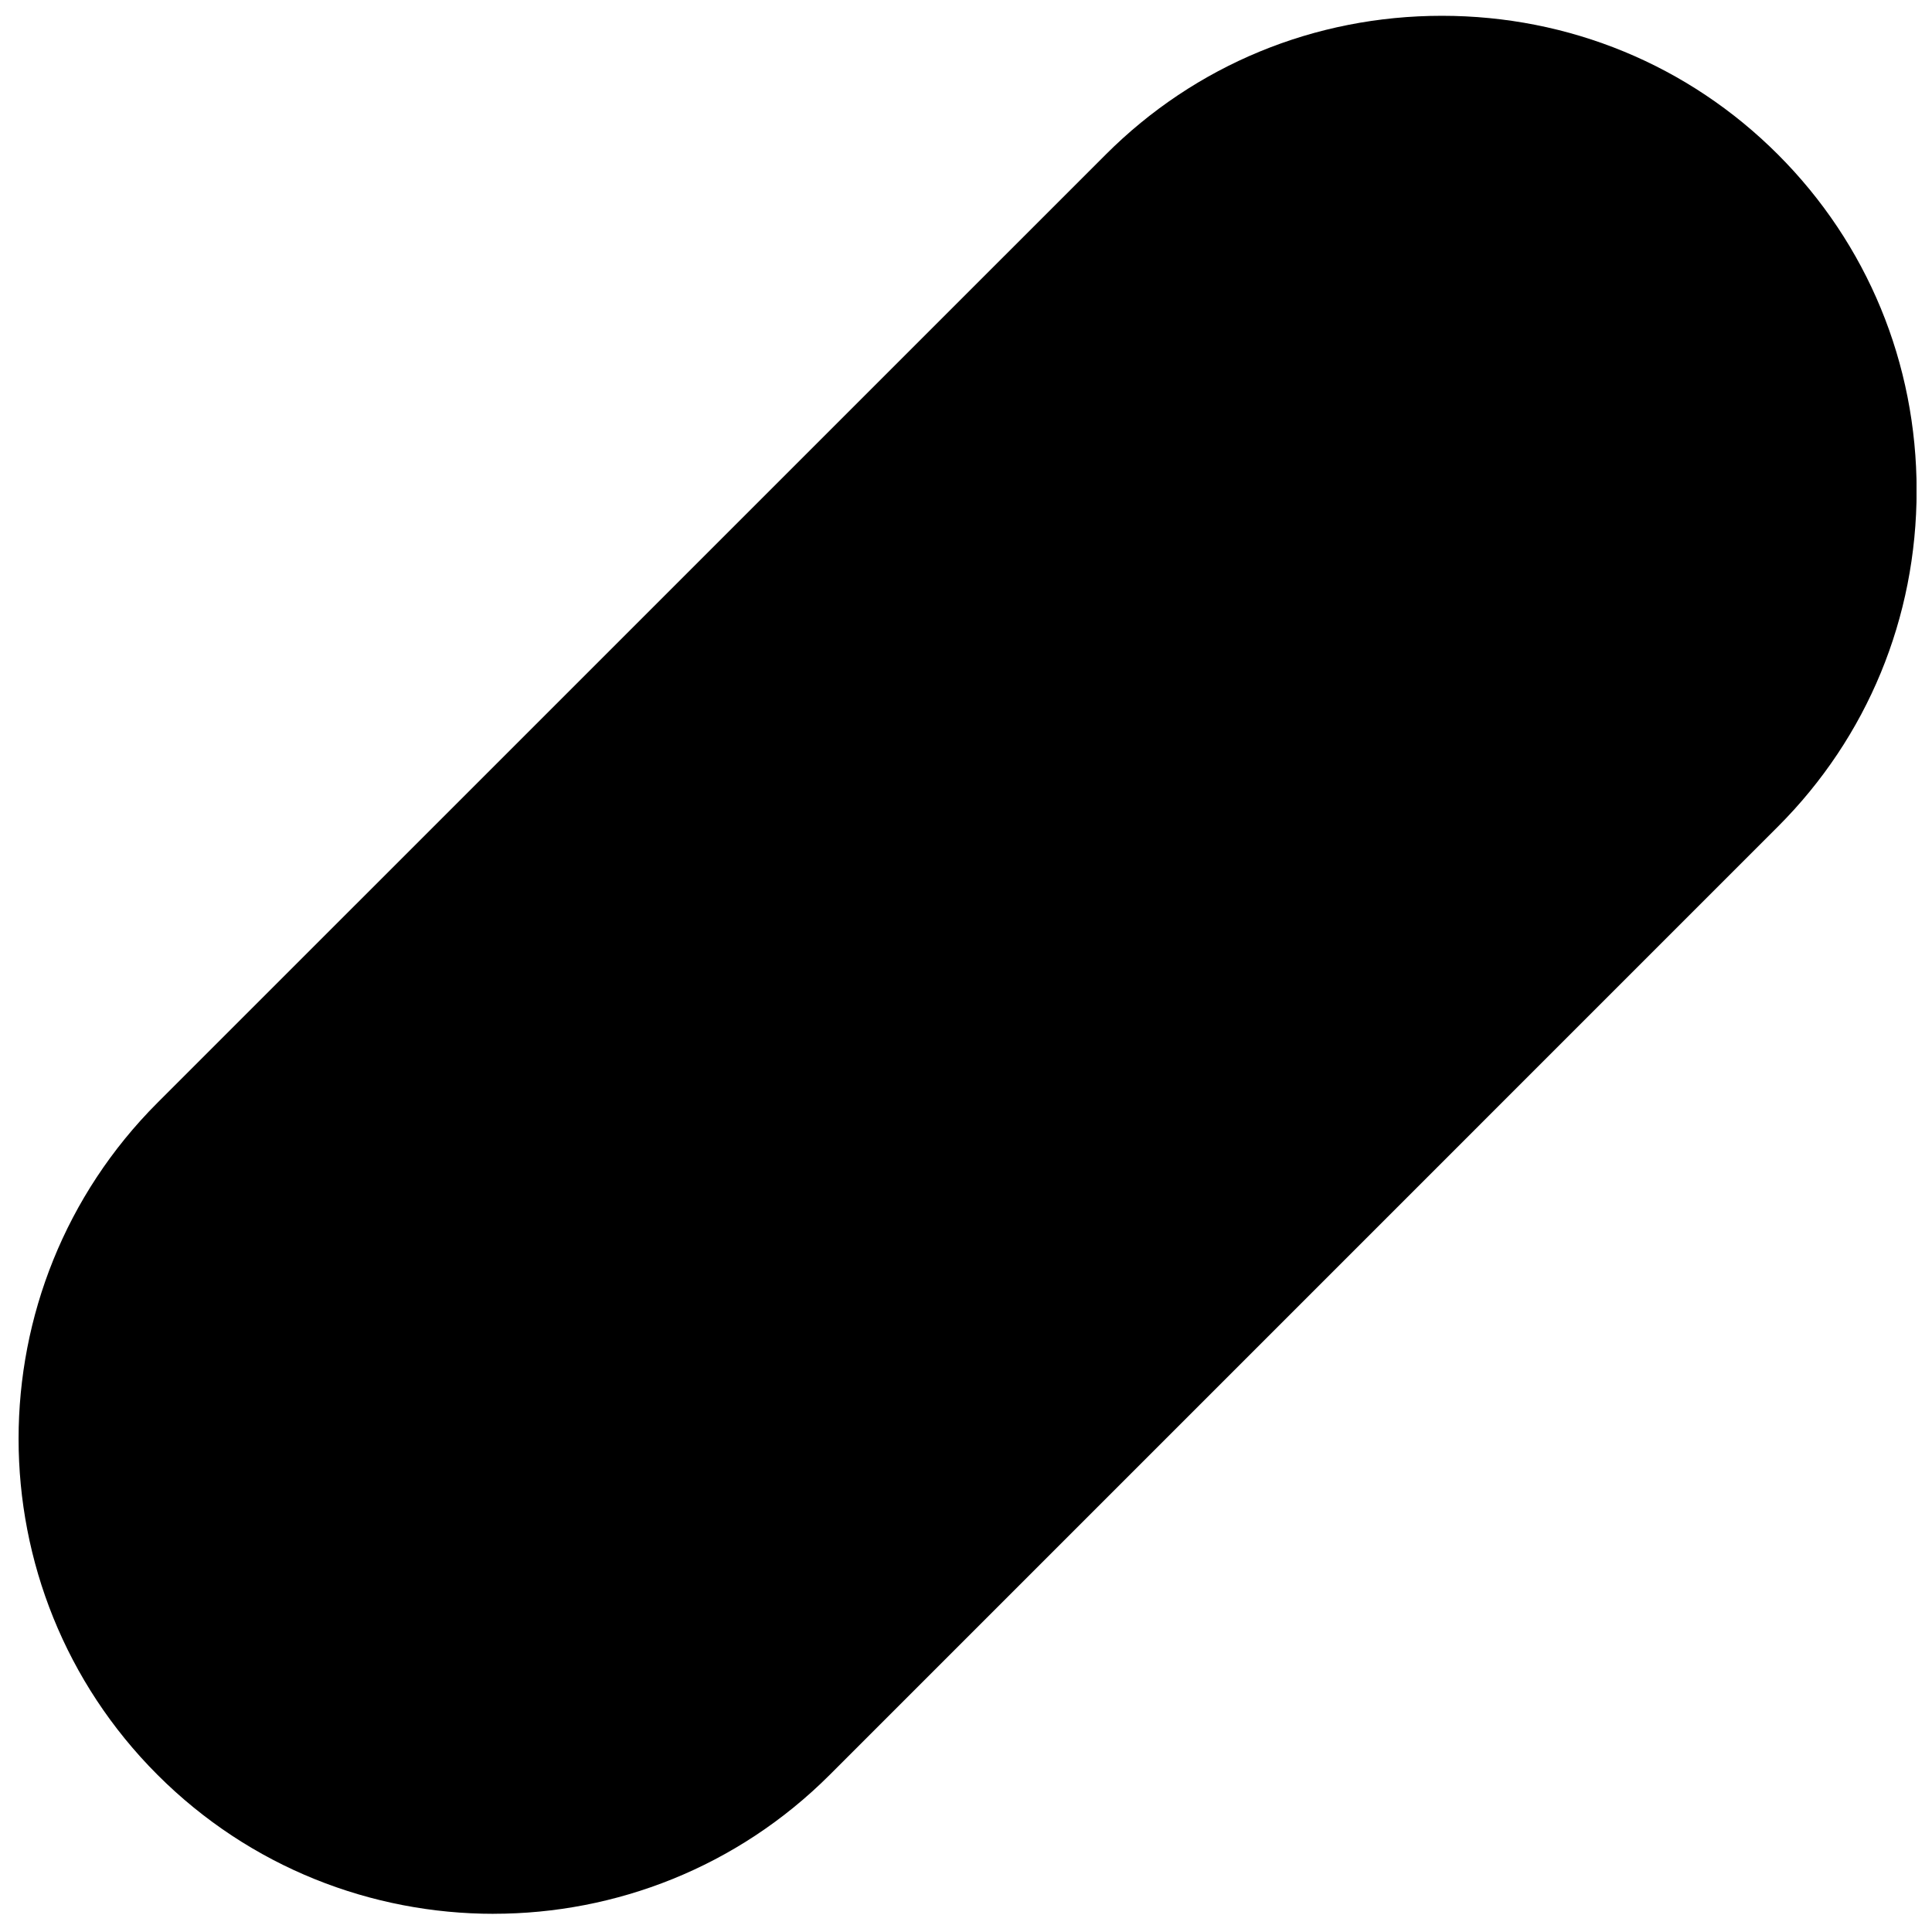 <?xml version="1.0" encoding="UTF-8"?>
<!-- Uploaded to: ICON Repo, www.svgrepo.com, Generator: ICON Repo Mixer Tools -->
<svg width="800px" height="800px" version="1.1" viewBox="144 144 512 512" xmlns="http://www.w3.org/2000/svg">
 <defs>
  <clipPath id="a">
   <path d="m148.09 148.09h503.81v503.81h-503.81z"/>
  </clipPath>
 </defs>
 <g clip-path="url(#a)">
  <path d="m274.82 651.18c-32.266 0-64.512-12.258-89.07-36.82-49.102-49.098-49.102-129.02 0-178.14l251.3-251.28c23.699-23.699 55.332-36.754 89.066-36.754 33.715 0 65.352 13.055 89.051 36.754 23.699 23.703 36.758 55.336 36.758 89.051 0 33.734-13.059 65.367-36.758 89.07l-251.28 251.29c-24.559 24.543-56.824 36.82-89.066 36.82z" fill-rule="evenodd"/>
 </g>
</svg>